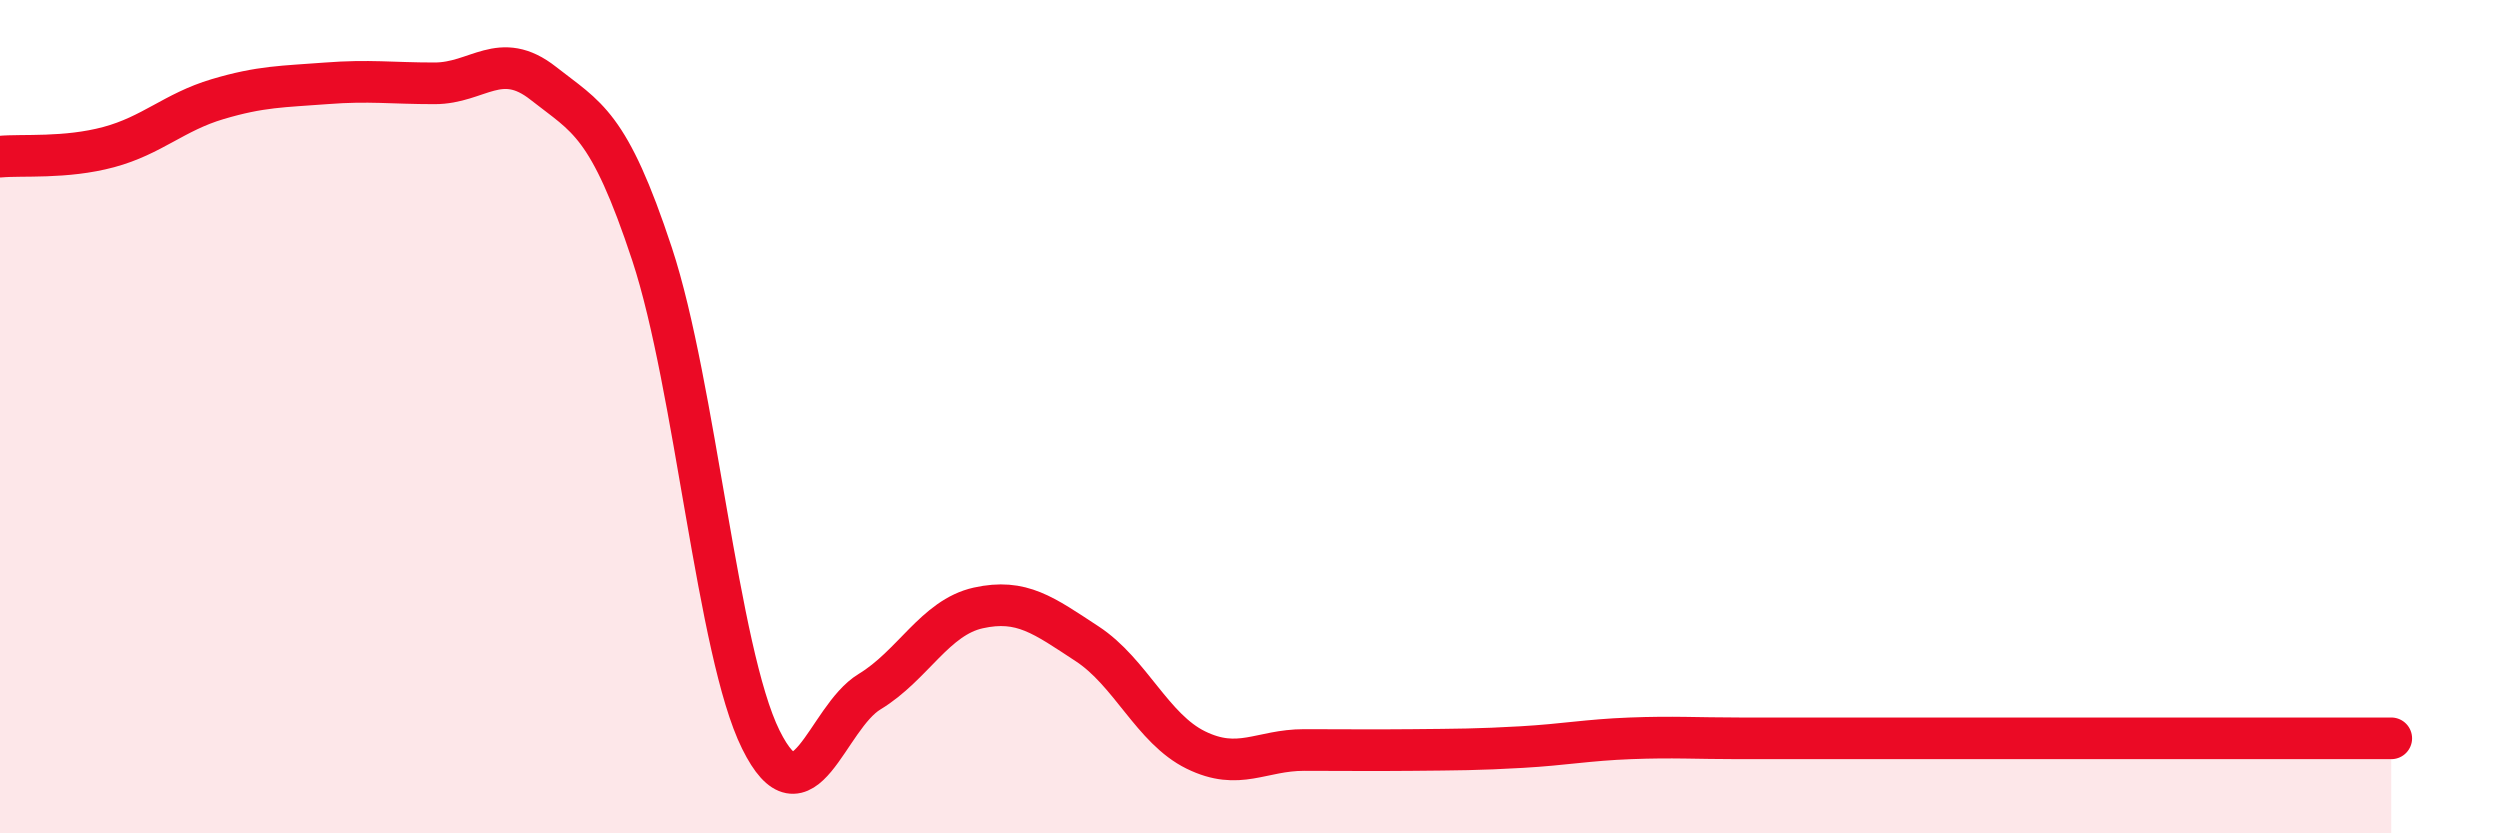 
    <svg width="60" height="20" viewBox="0 0 60 20" xmlns="http://www.w3.org/2000/svg">
      <path
        d="M 0,3.76 C 0.52,3.71 1.57,3.81 2.61,3.53 C 3.65,3.25 4.18,2.69 5.22,2.38 C 6.26,2.07 6.79,2.08 7.83,2 C 8.87,1.92 9.39,2 10.43,2 C 11.47,2 12,1.18 13.04,2 C 14.08,2.82 14.61,2.95 15.65,6.1 C 16.69,9.25 17.22,15.65 18.26,17.75 C 19.3,19.85 19.83,17.23 20.87,16.6 C 21.91,15.97 22.44,14.82 23.48,14.59 C 24.52,14.36 25.05,14.77 26.09,15.45 C 27.13,16.13 27.66,17.49 28.7,18 C 29.74,18.51 30.26,18 31.3,18 C 32.34,18 32.87,18.01 33.91,18 C 34.95,17.99 35.48,17.99 36.52,17.93 C 37.56,17.87 38.09,17.76 39.13,17.72 C 40.17,17.68 40.7,17.72 41.74,17.72 C 42.78,17.72 43.31,17.72 44.35,17.72 C 45.39,17.72 45.92,17.72 46.96,17.72 C 48,17.72 48.53,17.72 49.57,17.72 C 50.61,17.72 51.13,17.72 52.17,17.72 C 53.21,17.72 53.74,17.72 54.78,17.72 C 55.82,17.72 56.87,17.72 57.39,17.72L57.39 20L0 20Z"
        fill="#EB0A25"
        opacity="0.1"
        stroke-linecap="round"
        stroke-linejoin="round"
      />
      <path
        d="M 0,3.76 C 0.52,3.71 1.57,3.81 2.61,3.53 C 3.65,3.25 4.18,2.69 5.22,2.38 C 6.26,2.07 6.79,2.08 7.83,2 C 8.87,1.92 9.39,2 10.43,2 C 11.47,2 12,1.18 13.04,2 C 14.08,2.82 14.61,2.95 15.65,6.1 C 16.69,9.25 17.22,15.65 18.26,17.75 C 19.3,19.85 19.83,17.23 20.87,16.6 C 21.91,15.97 22.44,14.82 23.48,14.59 C 24.52,14.36 25.05,14.77 26.09,15.45 C 27.13,16.13 27.66,17.49 28.7,18 C 29.74,18.51 30.26,18 31.3,18 C 32.34,18 32.87,18.01 33.91,18 C 34.95,17.99 35.48,17.99 36.52,17.93 C 37.56,17.87 38.09,17.76 39.13,17.72 C 40.17,17.68 40.7,17.72 41.74,17.72 C 42.78,17.72 43.31,17.72 44.35,17.72 C 45.39,17.72 45.92,17.72 46.96,17.72 C 48,17.72 48.53,17.72 49.57,17.72 C 50.61,17.72 51.13,17.72 52.17,17.72 C 53.21,17.72 53.74,17.72 54.78,17.72 C 55.82,17.72 56.87,17.72 57.39,17.72"
        stroke="#EB0A25"
        stroke-width="1"
        fill="none"
        stroke-linecap="round"
        stroke-linejoin="round"
      />
    </svg>
  